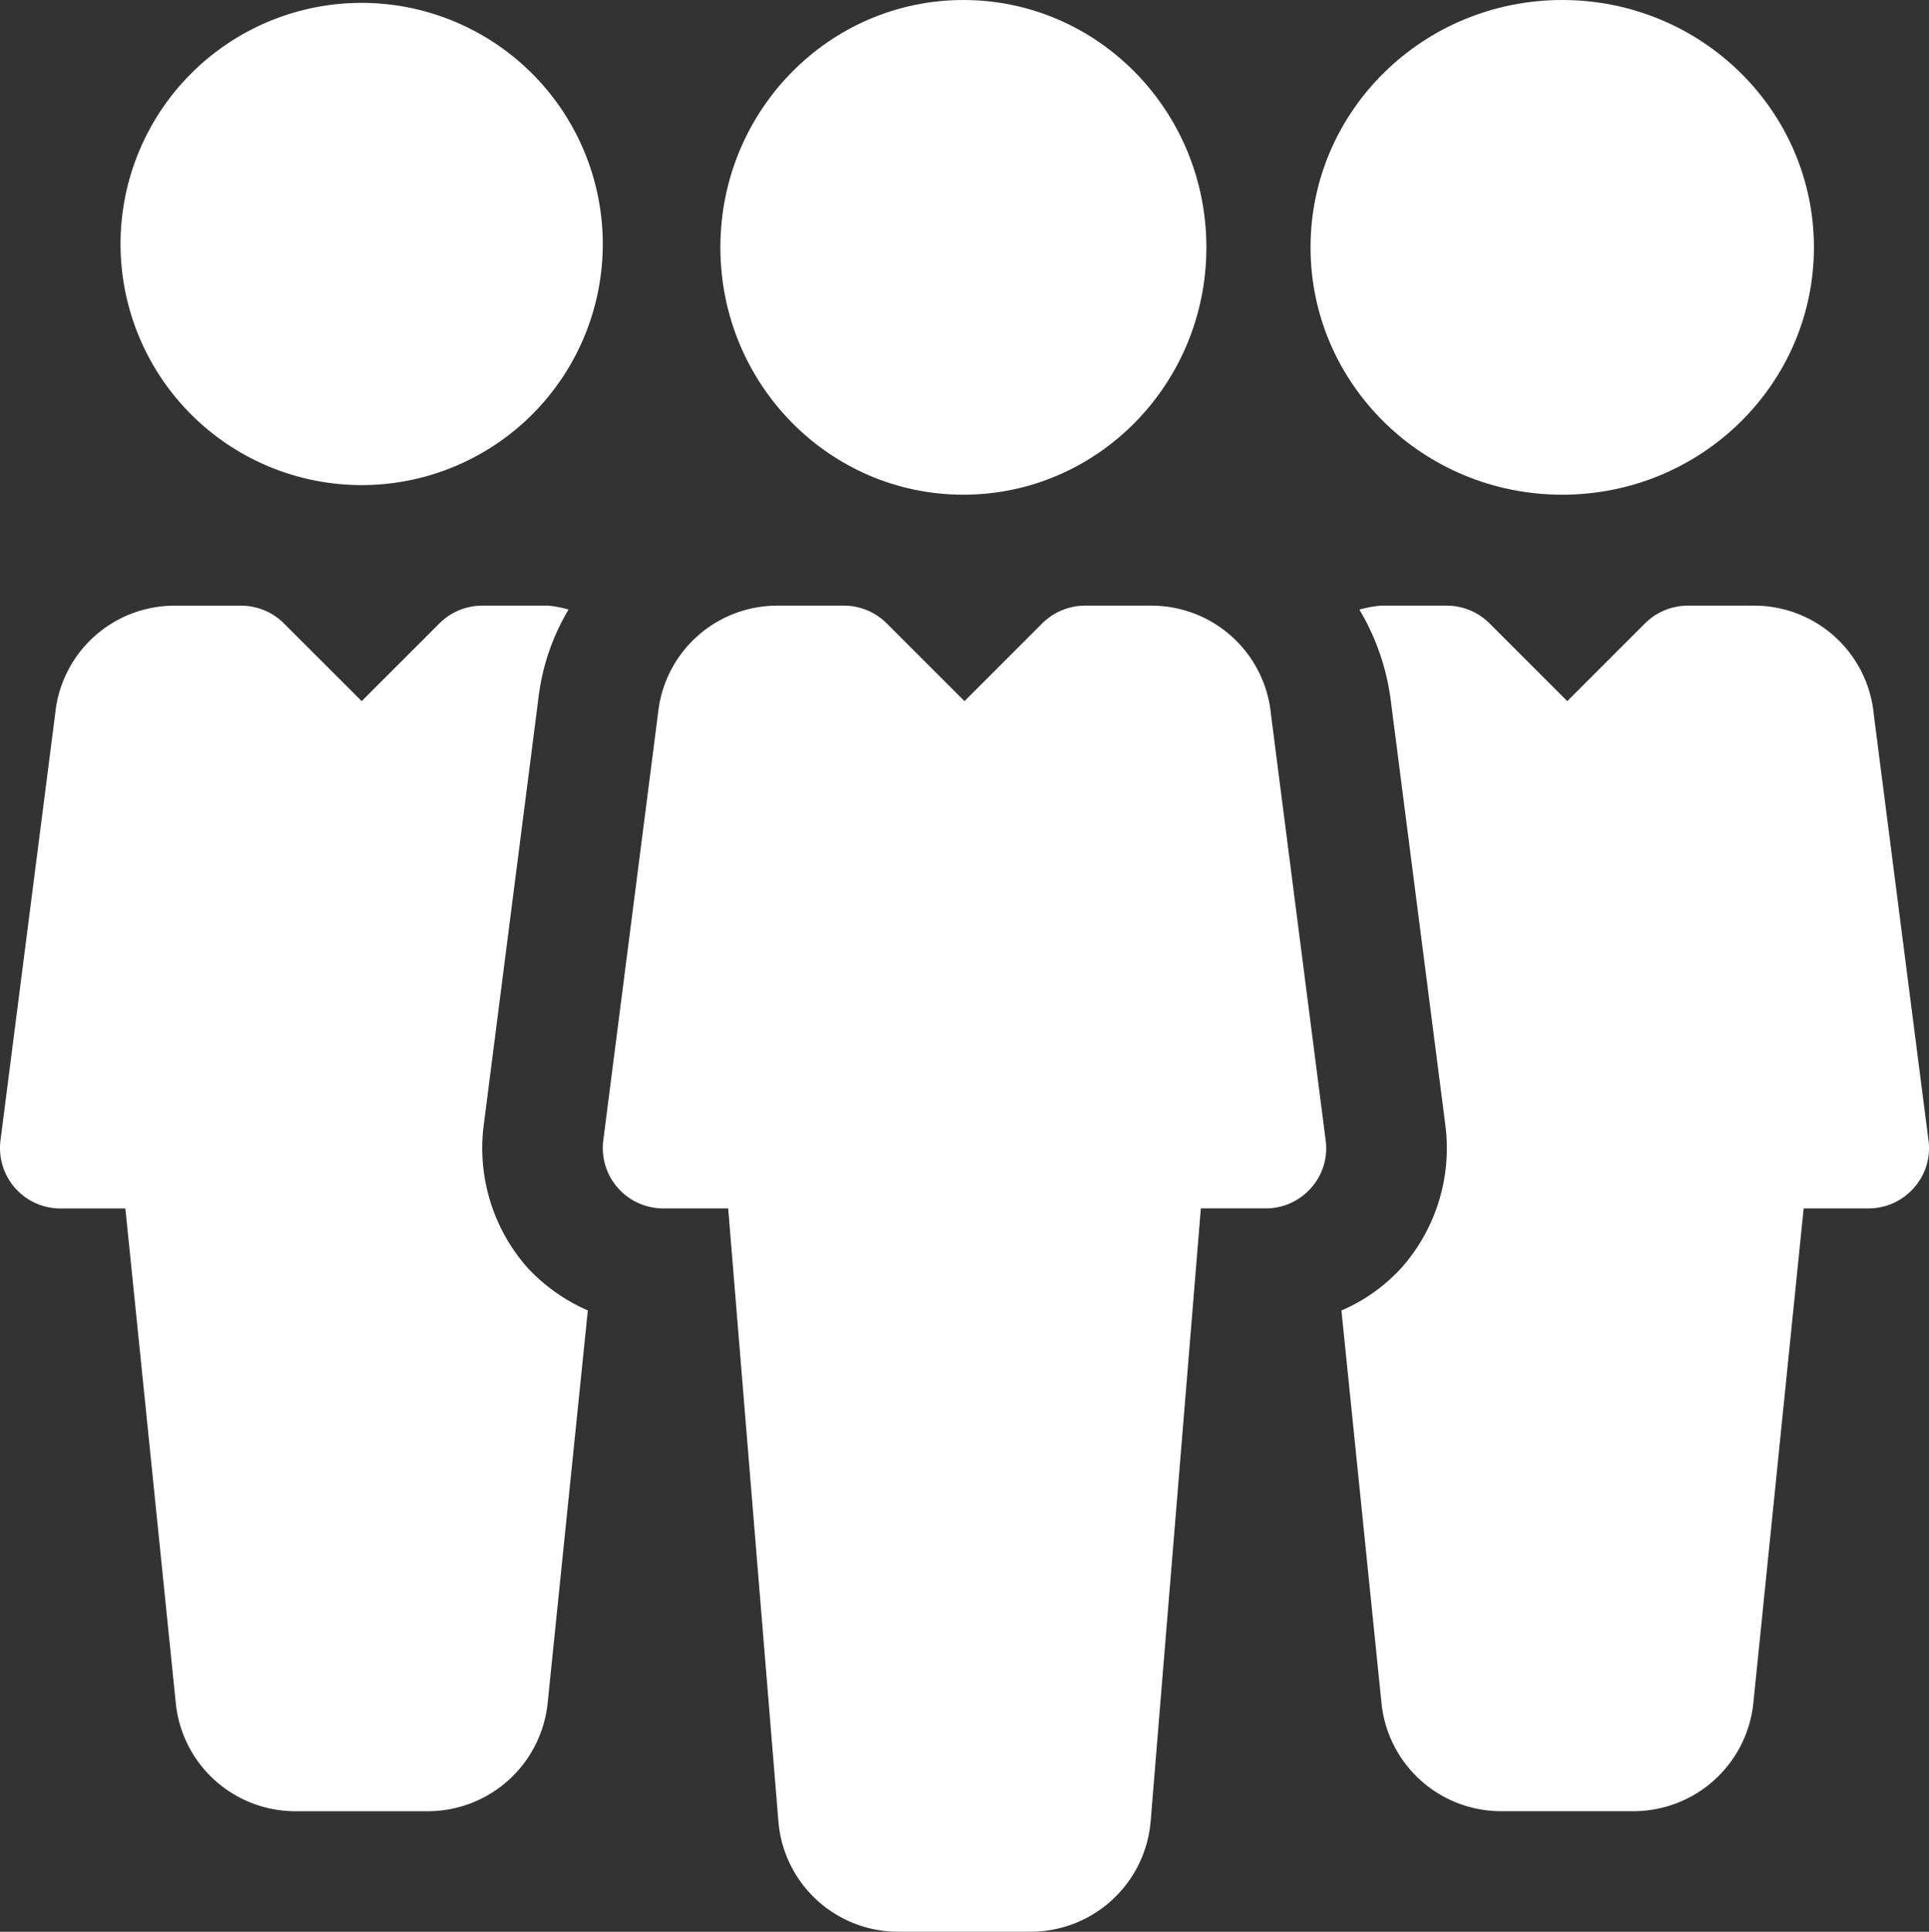 <svg xmlns="http://www.w3.org/2000/svg" width="222.257" height="222.588" viewBox="0 0 222.257 222.588">
  <rect x="0" y="0" width="222.257" height="222.588" fill="#333333" stroke="none"/>
  <defs>
    <style>
      .cls-1 {
        fill: #fff;
      }
    </style>
  </defs>
  <g id="trabajo-en-equipo" transform="translate(0 -0.11)">
    <g id="Grupo_1551" data-name="Grupo 1551" transform="translate(83.489 -0.14)">
      <g id="Grupo_1550" data-name="Grupo 1550" transform="translate(0)">
        <ellipse id="Elipse_362" data-name="Elipse 362" class="cls-1" cx="28" cy="28.5" rx="28" ry="28.5" transform="translate(-0.49 0.251)"/>
      </g>
    </g>
    <g id="Grupo_1553" data-name="Grupo 1553" transform="translate(69.454 69.9)">
      <g id="Grupo_1552" data-name="Grupo 1552">
        <path id="Trazado_2591" data-name="Trazado 2591" class="cls-1" d="M243.289,221.624l-6.306-49.118A13.837,13.837,0,0,0,223.175,160h-7.612a7,7,0,0,0-4.917,2.028l-8.973,8.973-8.973-8.973A7,7,0,0,0,187.781,160h-7.6a13.805,13.805,0,0,0-13.807,12.321l-6.32,49.312a6.958,6.958,0,0,0,6.89,7.82h7.5l5.806,70.843a13.842,13.842,0,0,0,13.821,12.5h15.21a13.885,13.885,0,0,0,13.835-12.627l5.792-70.718H236.4a6.927,6.927,0,0,0,5.209-2.361A6.841,6.841,0,0,0,243.289,221.624Z" transform="translate(-160 -160.005)"/>
      </g>
    </g>
    <g id="Grupo_1555" data-name="Grupo 1555" transform="translate(151.373 -0.14)">
      <g id="Grupo_1554" data-name="Grupo 1554" transform="translate(0)">
        <ellipse id="Elipse_363" data-name="Elipse 363" class="cls-1" cx="29" cy="28.5" rx="29" ry="28.5" transform="translate(-0.375 0.251)"/>
      </g>
    </g>
    <g id="Grupo_1557" data-name="Grupo 1557" transform="translate(13.89 0.446)">
      <g id="Grupo_1556" data-name="Grupo 1556">
        <path id="Trazado_2592" data-name="Trazado 2592" class="cls-1" d="M59.781,0A27.782,27.782,0,1,0,87.562,27.787,27.81,27.81,0,0,0,59.781,0Z" transform="translate(-31.999 -0.005)"/>
      </g>
    </g>
    <g id="Grupo_1559" data-name="Grupo 1559" transform="translate(154.562 69.9)">
      <g id="Grupo_1558" data-name="Grupo 1558">
        <path id="Trazado_2593" data-name="Trazado 2593" class="cls-1" d="M423.7,221.624l-6.306-49.1A13.829,13.829,0,0,0,403.583,160h-7.612a7,7,0,0,0-4.917,2.028l-8.973,8.973-8.973-8.973A6.987,6.987,0,0,0,368.2,160h-7.612a13.24,13.24,0,0,0-2.459.458,27.035,27.035,0,0,1,3.612,10.446l6.292,48.951a20.785,20.785,0,0,1-5.084,16.474,20.136,20.136,0,0,1-6.89,4.89l4.612,45.187a13.841,13.841,0,0,0,13.821,12.5h15.21a13.885,13.885,0,0,0,13.835-12.627l5.779-56.827h7.487a6.928,6.928,0,0,0,5.209-2.361A6.841,6.841,0,0,0,423.7,221.624Z" transform="translate(-356.063 -160.005)"/>
      </g>
    </g>
    <g id="Grupo_1561" data-name="Grupo 1561" transform="translate(-0.001 69.9)">
      <g id="Grupo_1560" data-name="Grupo 1560" transform="translate(0)">
        <path id="Trazado_2594" data-name="Trazado 2594" class="cls-1" d="M60.758,236.265a20.805,20.805,0,0,1-5.028-16.377l6.32-49.326a25.679,25.679,0,0,1,3.459-10.112A13.068,13.068,0,0,0,63.175,160H55.562a7,7,0,0,0-4.917,2.028l-8.973,8.973L32.7,162.033a6.987,6.987,0,0,0-4.9-2.028H20.182A13.805,13.805,0,0,0,6.375,172.326L.054,221.638a6.958,6.958,0,0,0,6.89,7.82h7.5l5.806,56.952a13.842,13.842,0,0,0,13.821,12.5h15.21a13.885,13.885,0,0,0,13.835-12.627L67.73,241.21A20.829,20.829,0,0,1,60.758,236.265Z" transform="translate(0.001 -160.005)"/>
      </g>
    </g>
  </g>
</svg>
